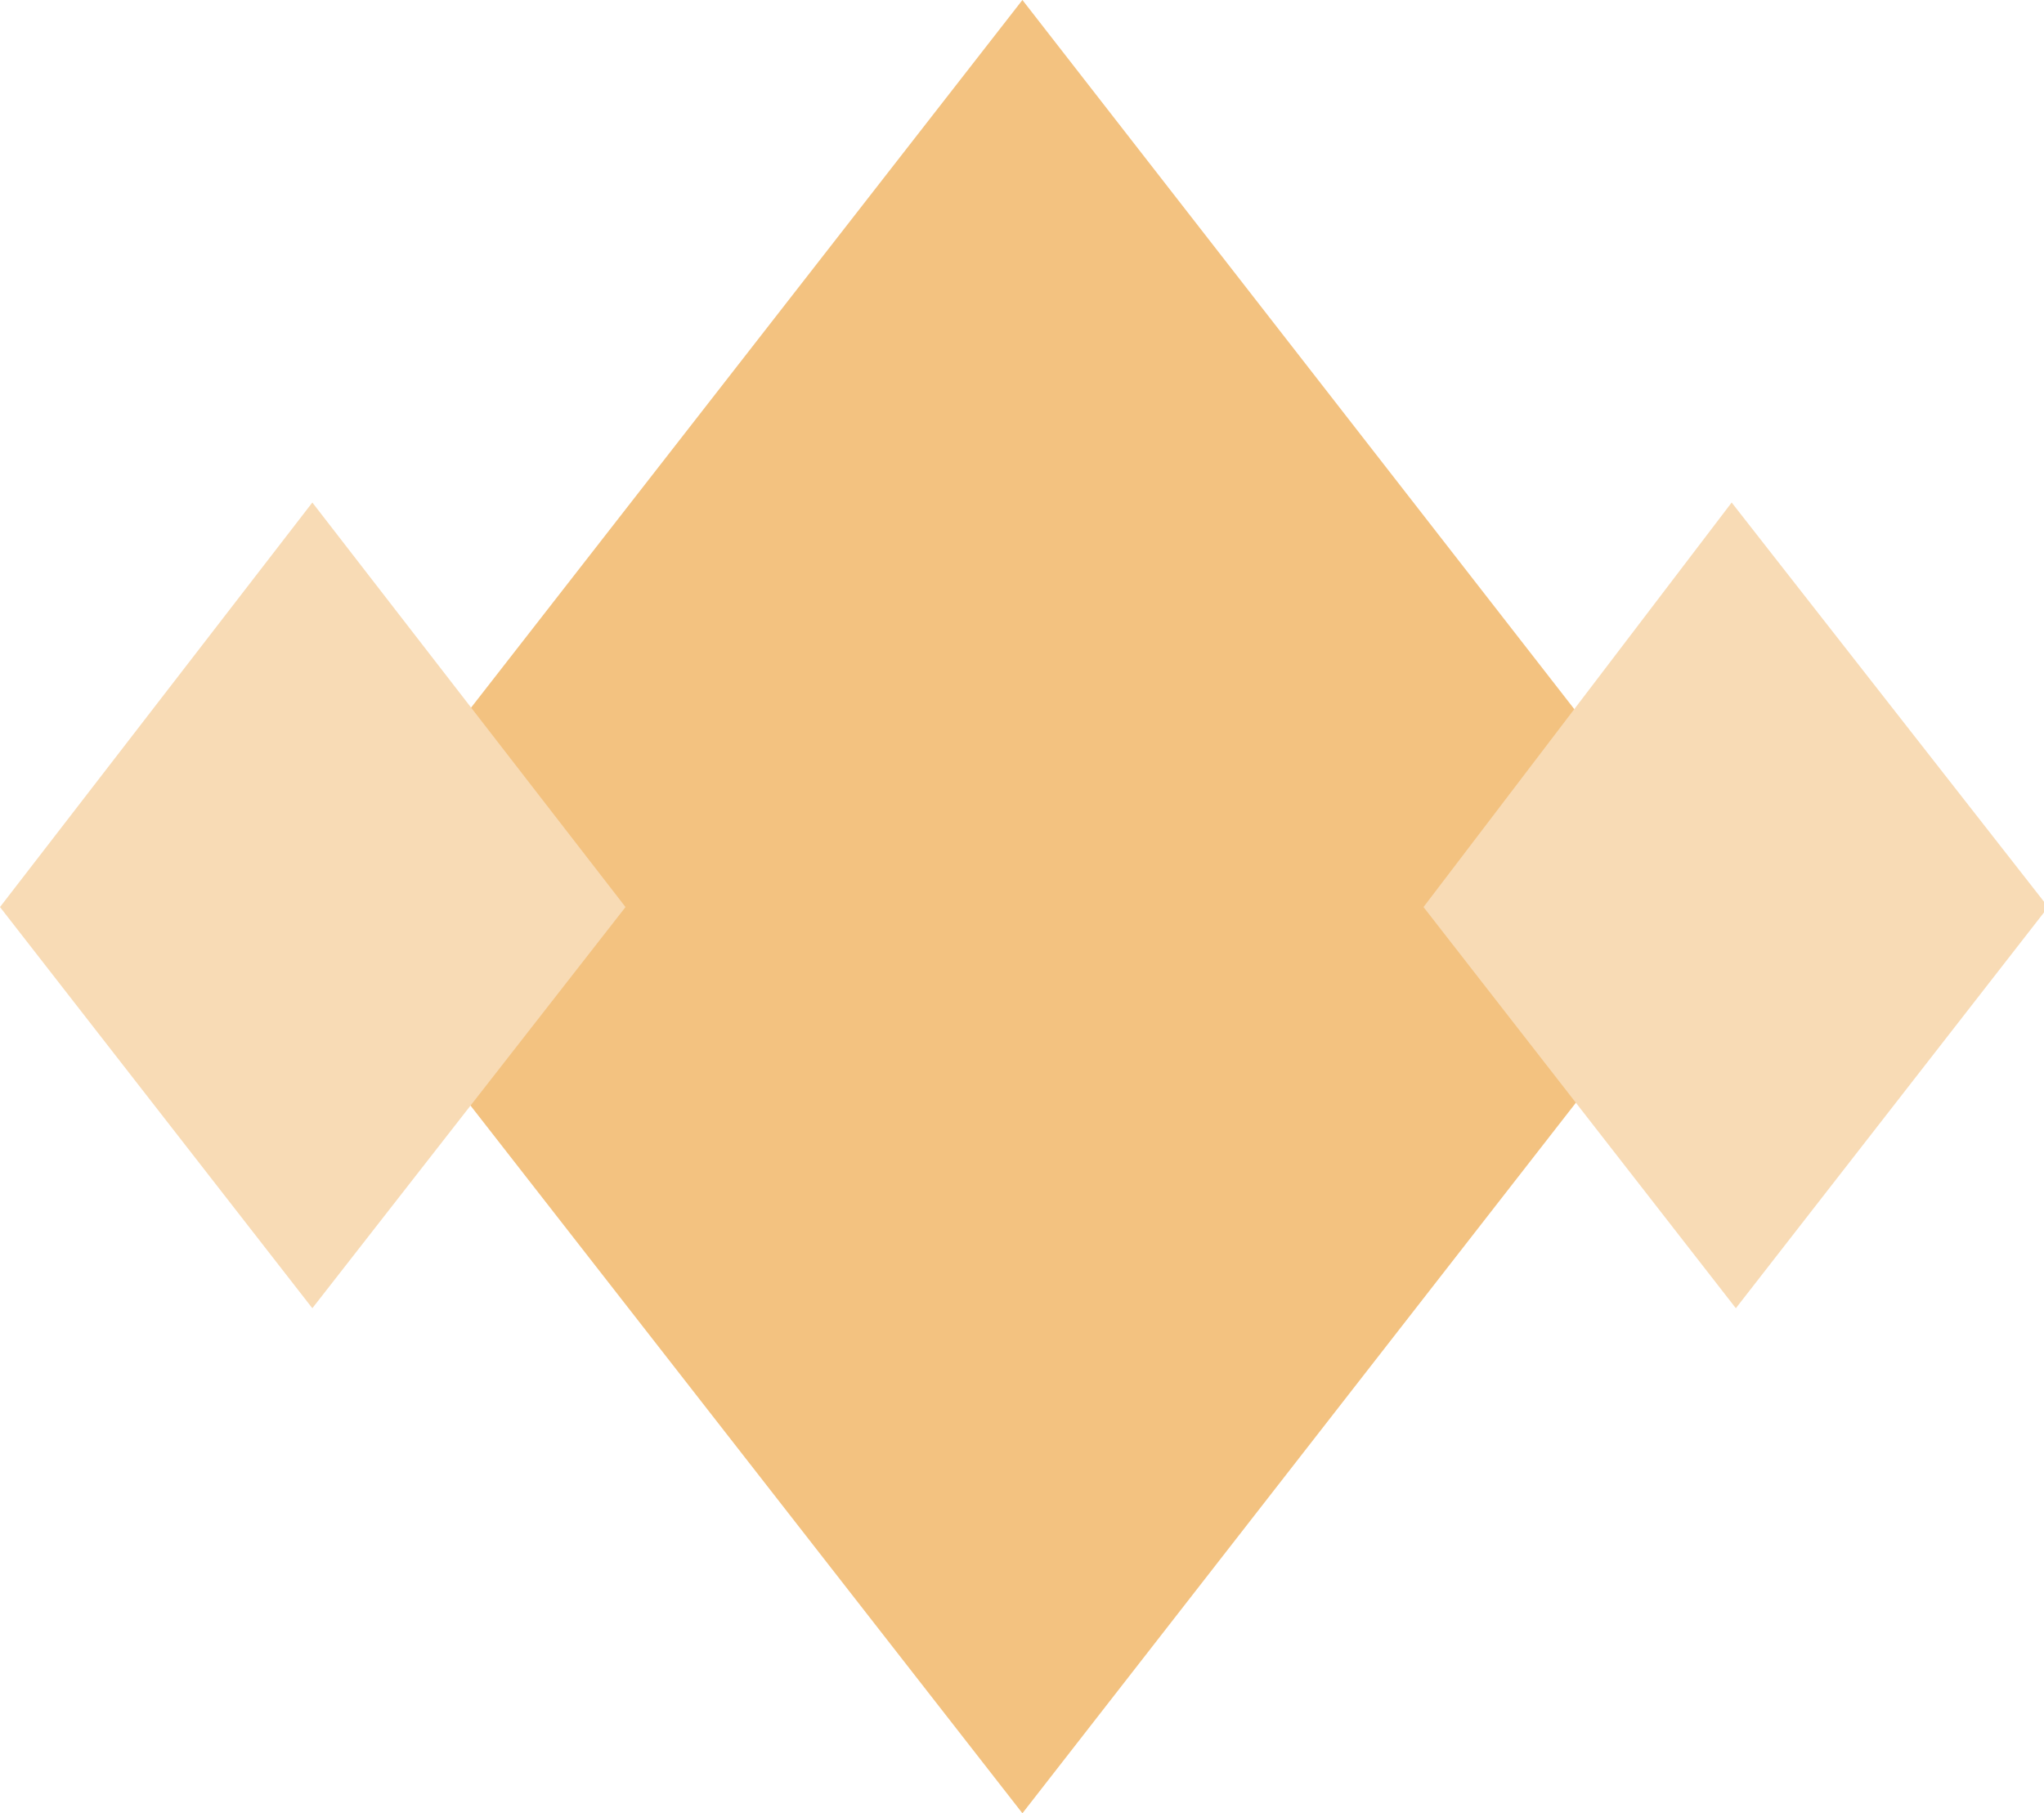 <?xml version="1.0" encoding="UTF-8"?>
<svg xmlns="http://www.w3.org/2000/svg" viewBox="0 0 24.41 21.65">
  <defs>
    <style>.cls-1{fill:#f3c280;}.cls-2{fill:#f8dbb5;}</style>
  </defs>
  <g id="Layer_2" data-name="Layer 2">
    <g id="Layer_1-2" data-name="Layer 1">
      <path class="cls-1" d="M12.21,0,3.77,10.83l8.44,10.82,8.43-10.82Z"></path>
      <path class="cls-2" d="M3.73,6,0,10.83l3.73,4.79,3.74-4.79Z"></path>
      <path class="cls-2" d="M20.68,6,17,10.83l3.73,4.79,3.73-4.79Z"></path>
    </g>
  </g>
</svg>
